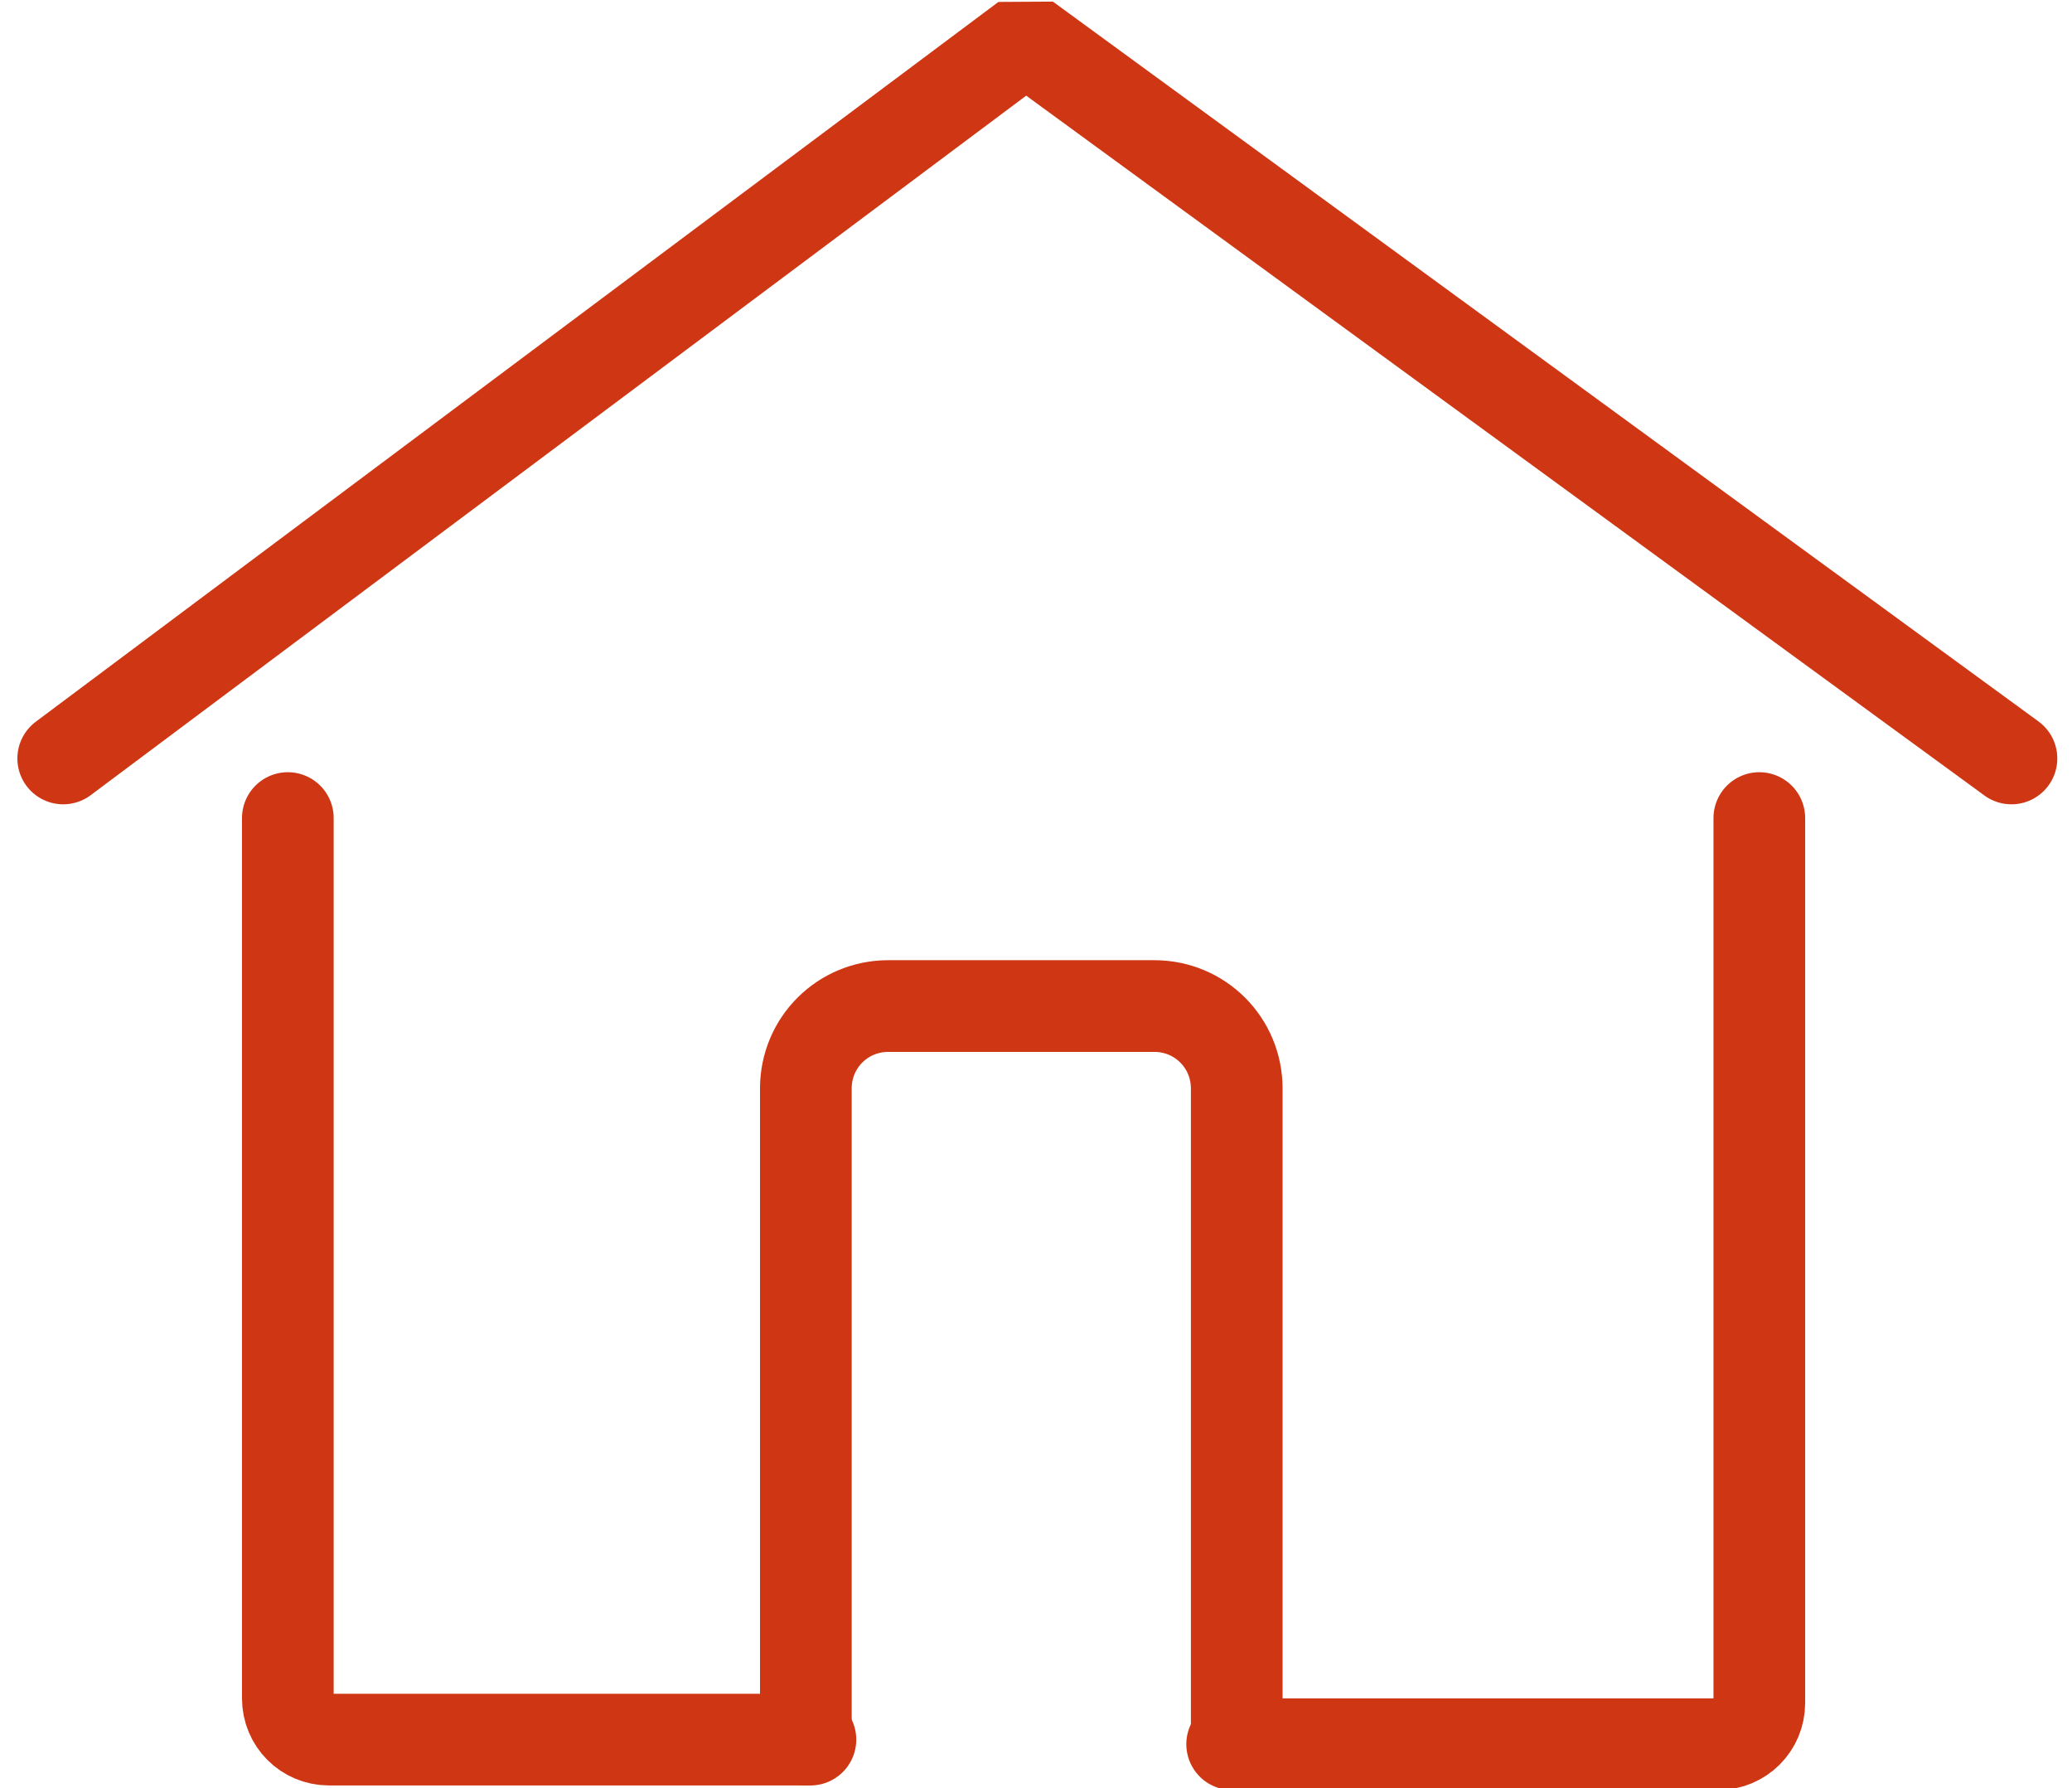 <?xml version="1.0" encoding="utf-8"?>
<!-- Generator: Adobe Illustrator 27.9.2, SVG Export Plug-In . SVG Version: 6.00 Build 0)  -->
<svg version="1.1" id="Layer_1" xmlns="http://www.w3.org/2000/svg" xmlns:xlink="http://www.w3.org/1999/xlink" x="0px" y="0px"
	 viewBox="0 0 45.2 39" style="enable-background:new 0 0 45.2 39;" xml:space="preserve">
<style type="text/css">
	.st0{fill:none;stroke:#CE3614;stroke-width:2;stroke-linecap:round;stroke-linejoin:bevel;}
</style>
<g transform="translate(684.079 -282.157)">
	<path class="st0" d="M-666.4,320.1h-10.5c-0.5,0-0.9-0.4-0.9-0.9c0,0,0,0,0,0V300"/>
	<path class="st0" d="M-645.7,300v19.3c0,0.5-0.4,0.9-0.9,0.9h-10.6"/>
	<path class="st0" d="M-682.7,298.7l21-15.7l21.5,15.7"/>
	<path class="st0" d="M-666.5,320.1v-14.2c0-1,0.8-1.8,1.8-1.8l0,0h5.8c1,0,1.8,0.8,1.8,1.8l0,0v14.2"/>
</g>
</svg>
